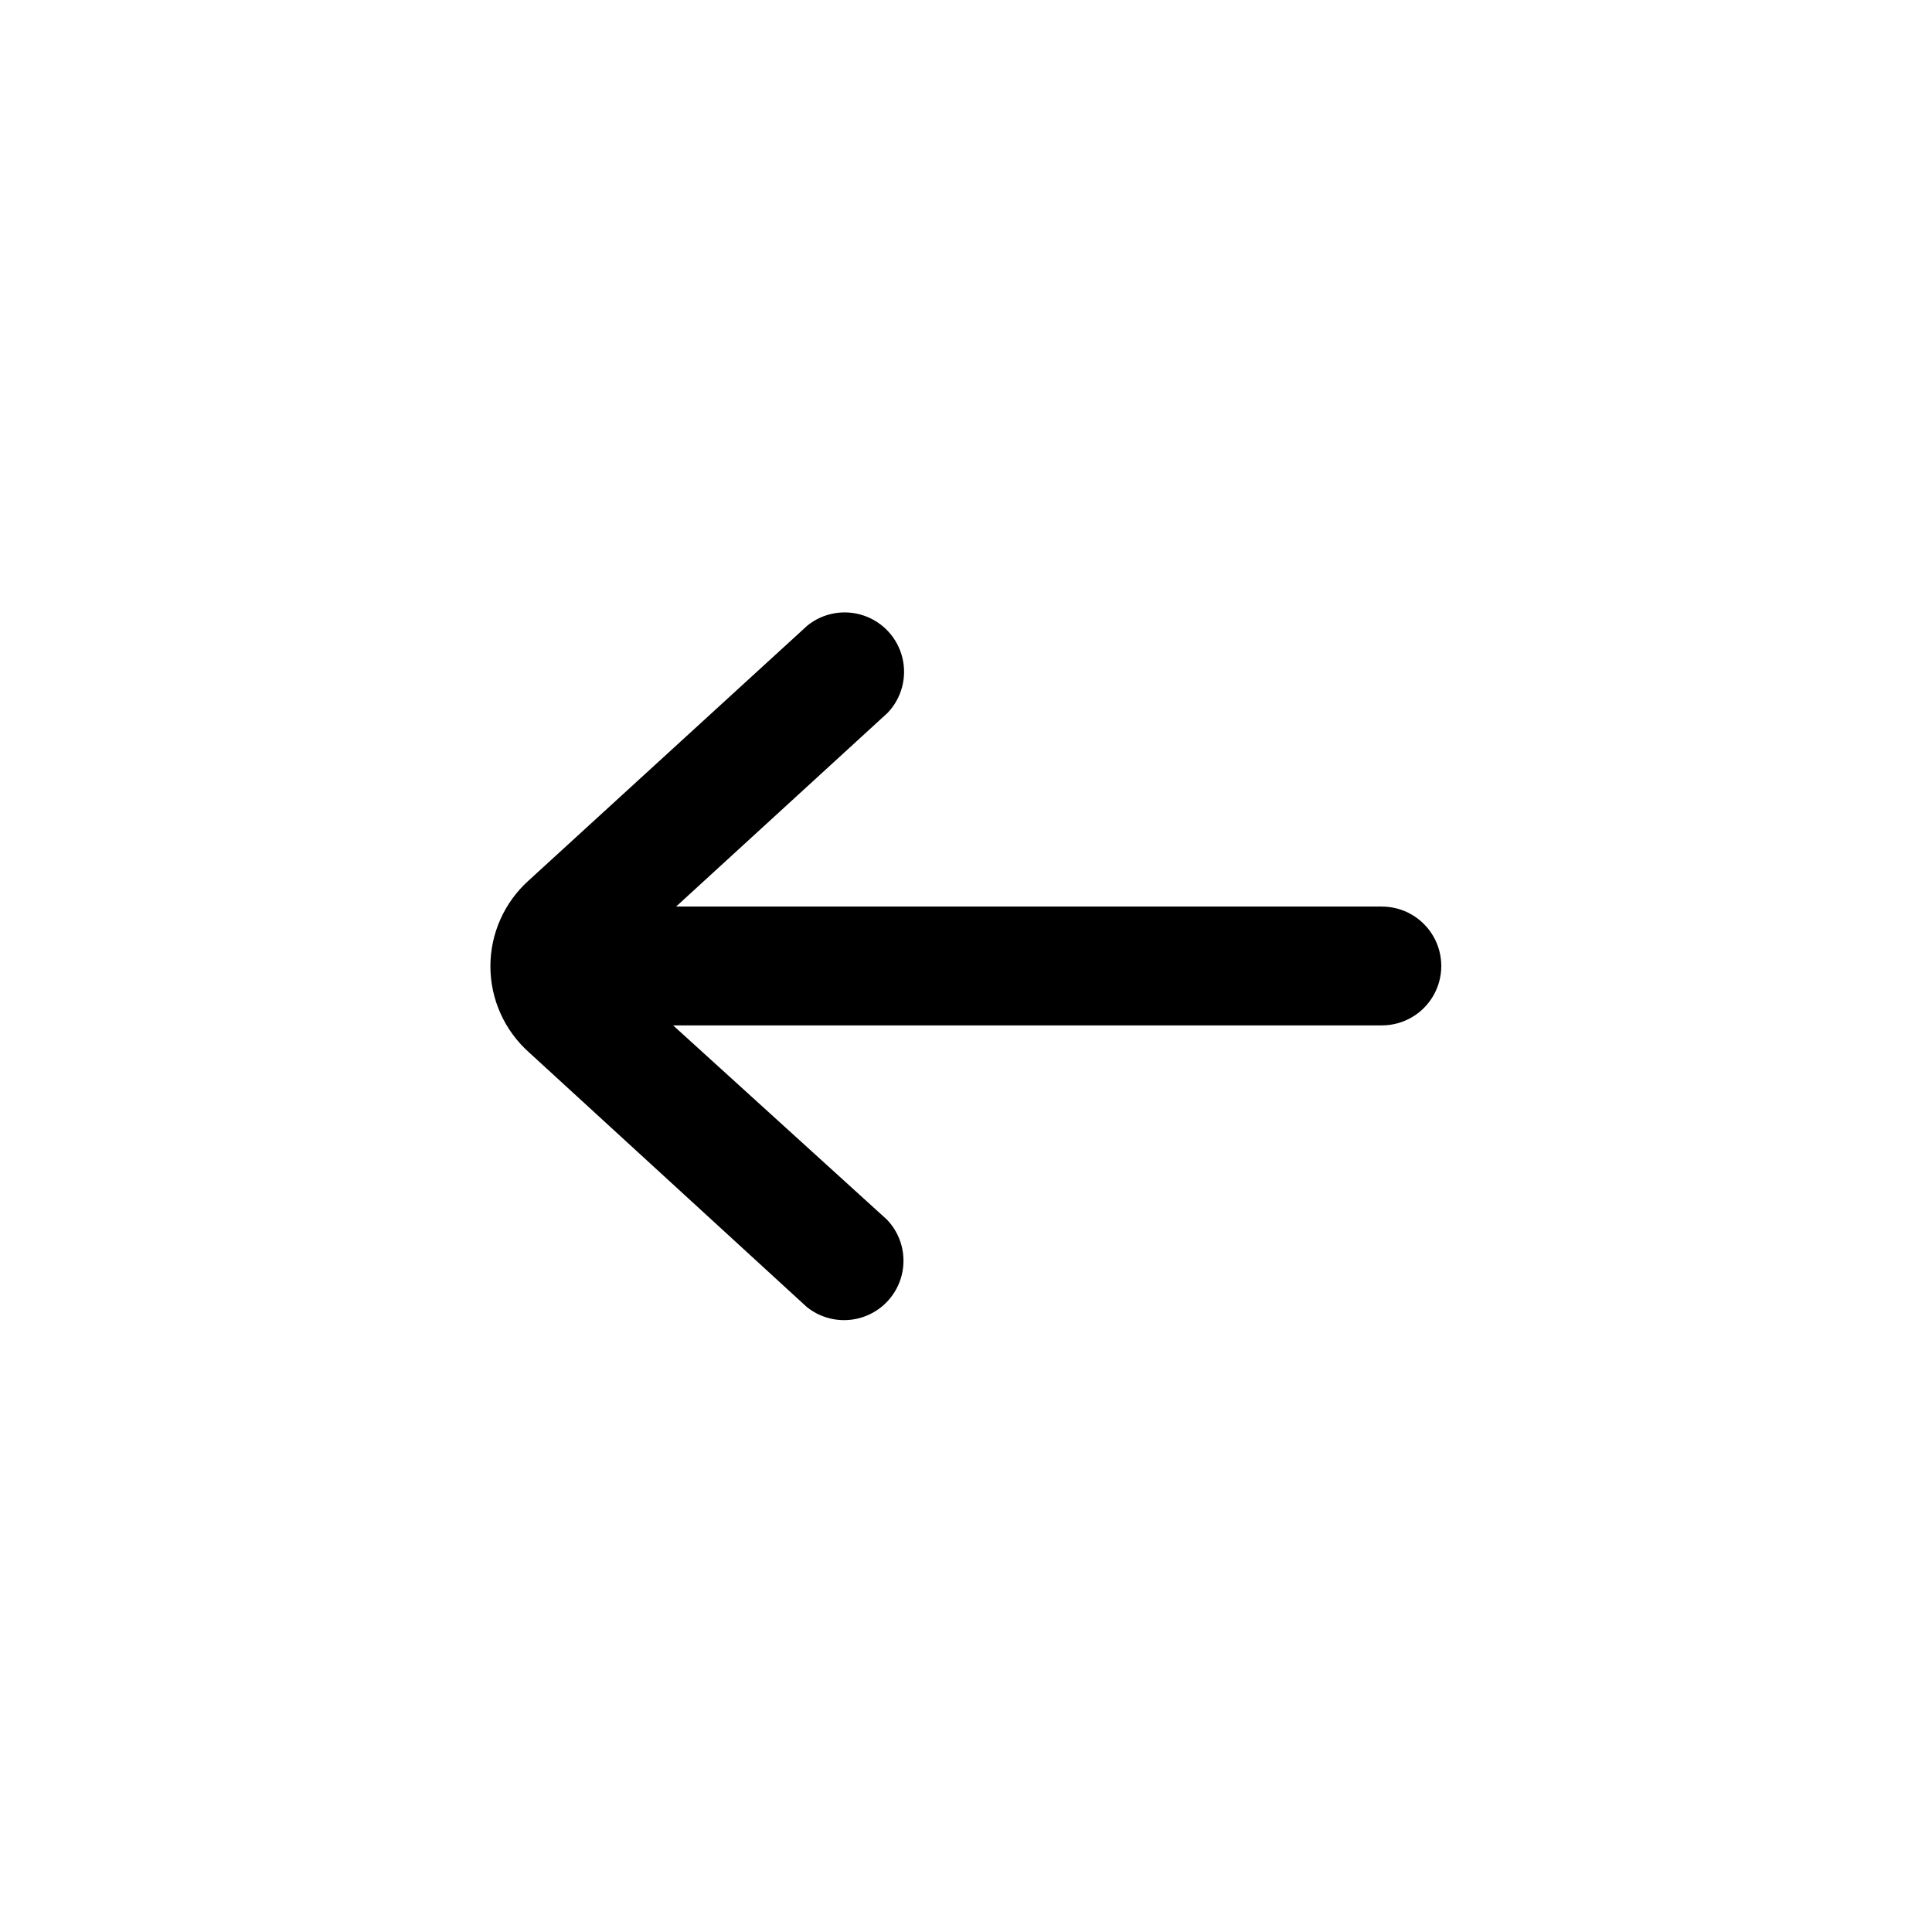 <?xml version="1.0" encoding="UTF-8"?>
<!-- The Best Svg Icon site in the world: iconSvg.co, Visit us! https://iconsvg.co -->
<svg fill="#000000" width="800px" height="800px" version="1.1" viewBox="144 144 512 512" xmlns="http://www.w3.org/2000/svg">
 <path d="m510.21 384.25h-187.04l56.047-51.324c3.723-3.891 5.199-9.414 3.918-14.641-1.285-5.231-5.152-9.438-10.25-11.16-5.102-1.727-10.73-0.723-14.922 2.656l-73.84 67.543c-6.465 5.793-10.164 14.066-10.164 22.75s3.699 16.957 10.164 22.75l73.684 67.543c4.191 3.375 9.82 4.379 14.918 2.656 5.102-1.723 8.969-5.934 10.254-11.16 1.281-5.231-0.195-10.754-3.918-14.641l-56.68-51.484h187.83c5.625 0 10.82-3 13.633-7.871s2.812-10.875 0-15.746-8.008-7.871-13.633-7.871z"/>
</svg>
